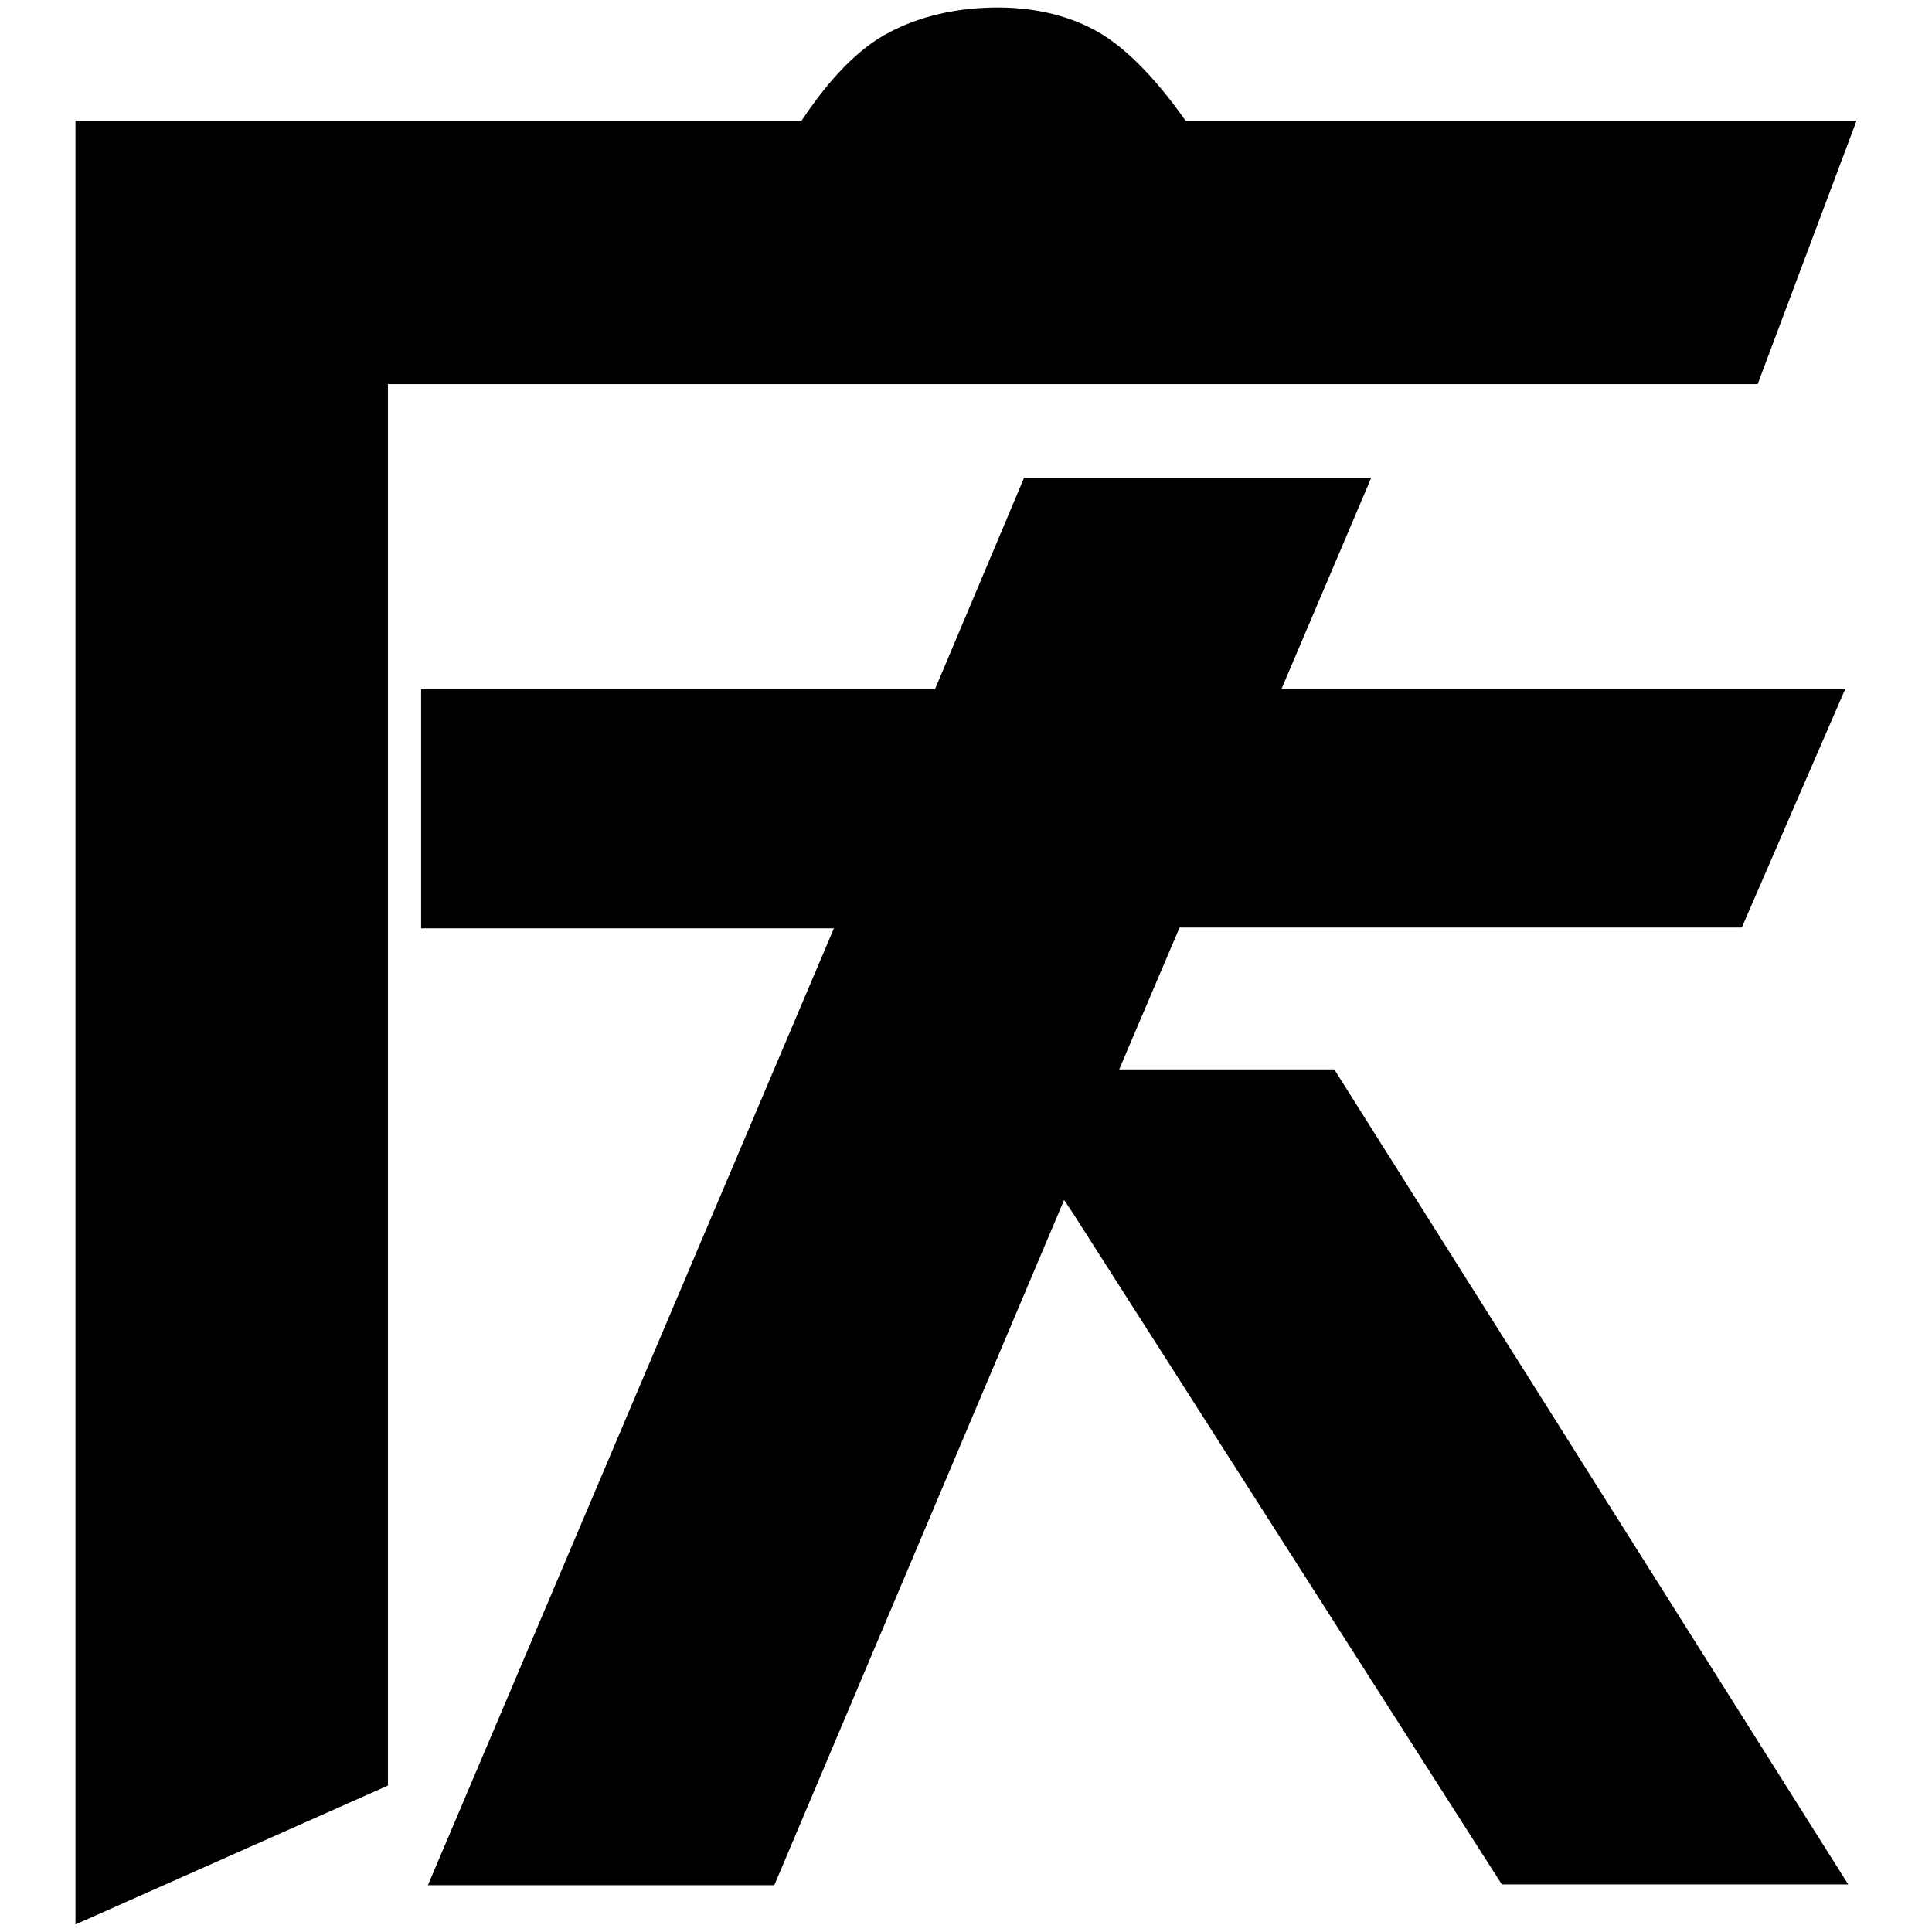 <?xml version="1.0" encoding="utf-8"?>
<!-- Svg Vector Icons : http://www.onlinewebfonts.com/icon -->
<!DOCTYPE svg PUBLIC "-//W3C//DTD SVG 1.1//EN" "http://www.w3.org/Graphics/SVG/1.1/DTD/svg11.dtd">
<svg version="1.1" xmlns="http://www.w3.org/2000/svg" xmlns:xlink="http://www.w3.org/1999/xlink" x="0px" y="0px" viewBox="0 0 256 256" enable-background="new 0 0 256 256" xml:space="preserve">
<g><g><path fill="#000000" d="M51.4,50.9v185.7L10,255V16h96.2c3.8-5.7,7.6-9.6,11.6-11.7c4-2.1,8.6-3.2,13.7-3.3c5.1-0.1,9.6,0.9,13.4,2.9s7.9,6,12.2,12.1H246l-13.1,34.9H51.4L51.4,50.9z M156.3,122.9l-8,18.8h28.5l68.1,108h-45.9l-56.8-88.9L141,159l-38.4,90.8H56.7l53.8-126.8H55.8V91.3h68.1l11.8-28h46l-11.9,28h74.7l-13.7,31.6H156.3z"/></g></g>
</svg>